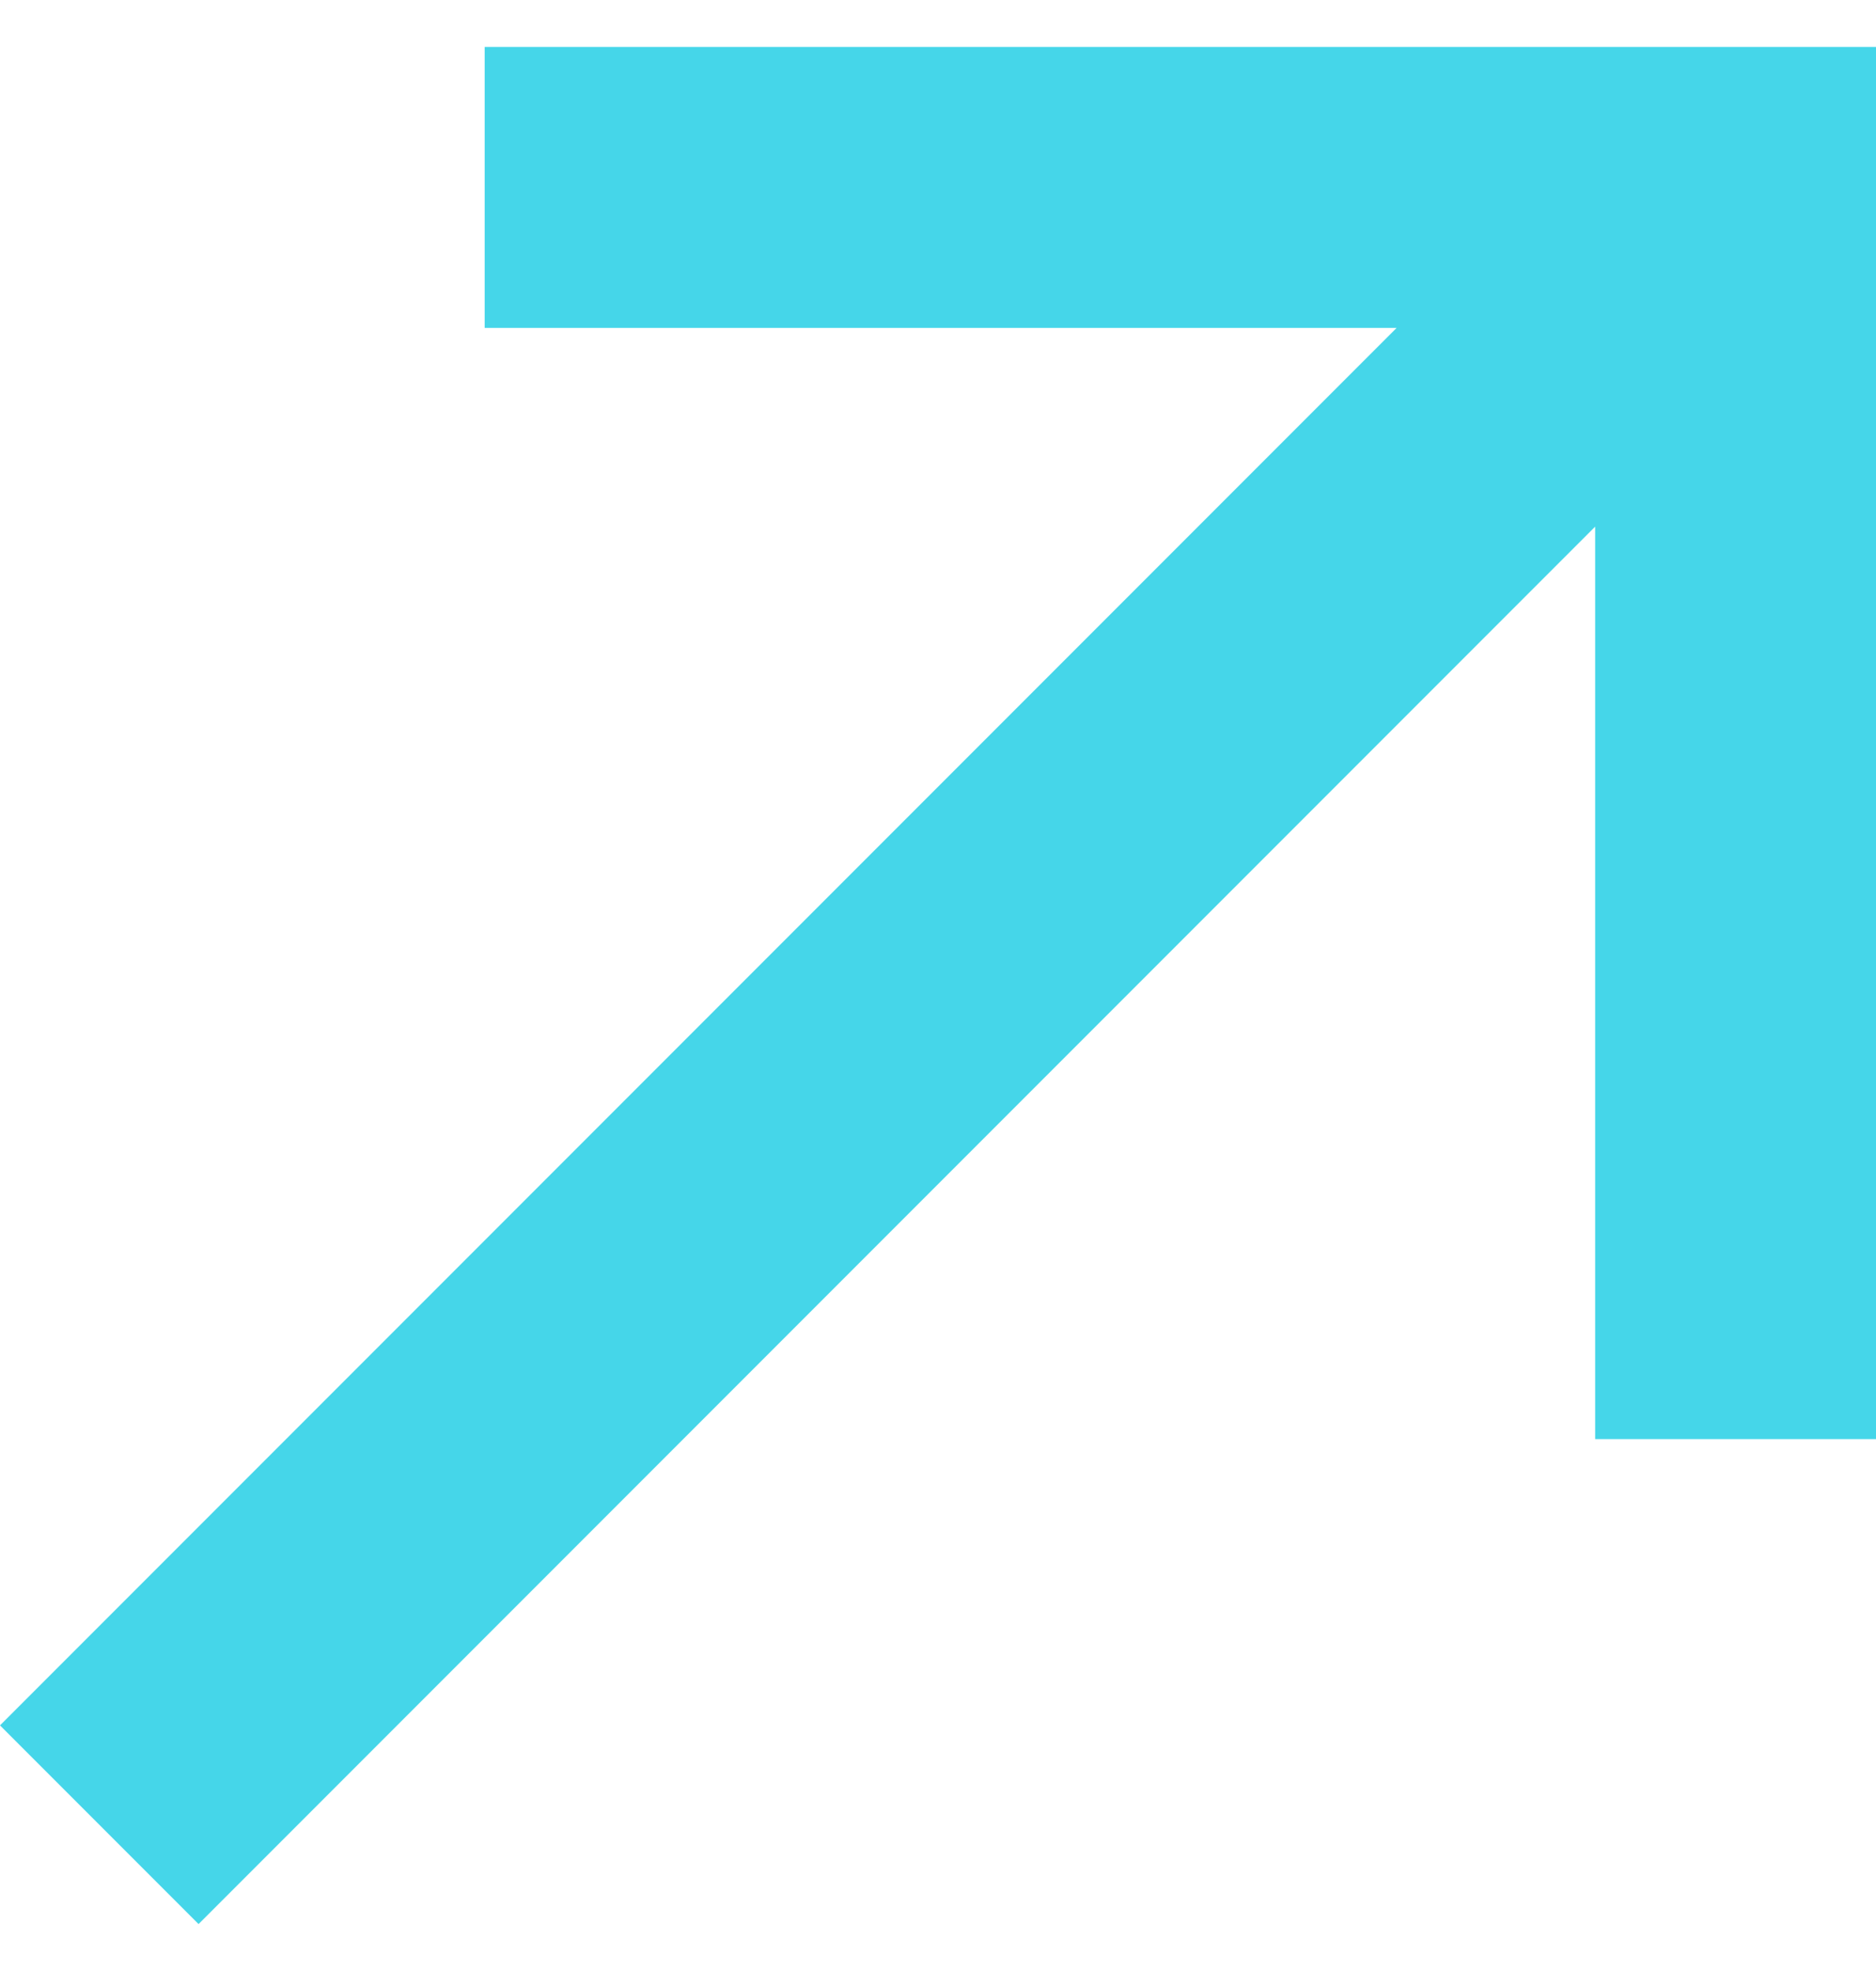<?xml version="1.0" encoding="UTF-8"?> <svg xmlns="http://www.w3.org/2000/svg" width="20" height="21" viewBox="0 0 20 21" fill="none"><path d="M0 18.383L14.889 3.494H5.167V0.5H20V15.333H17.006V5.611L2.117 20.5L0 18.383Z" fill="#45D6E9"></path></svg> 
